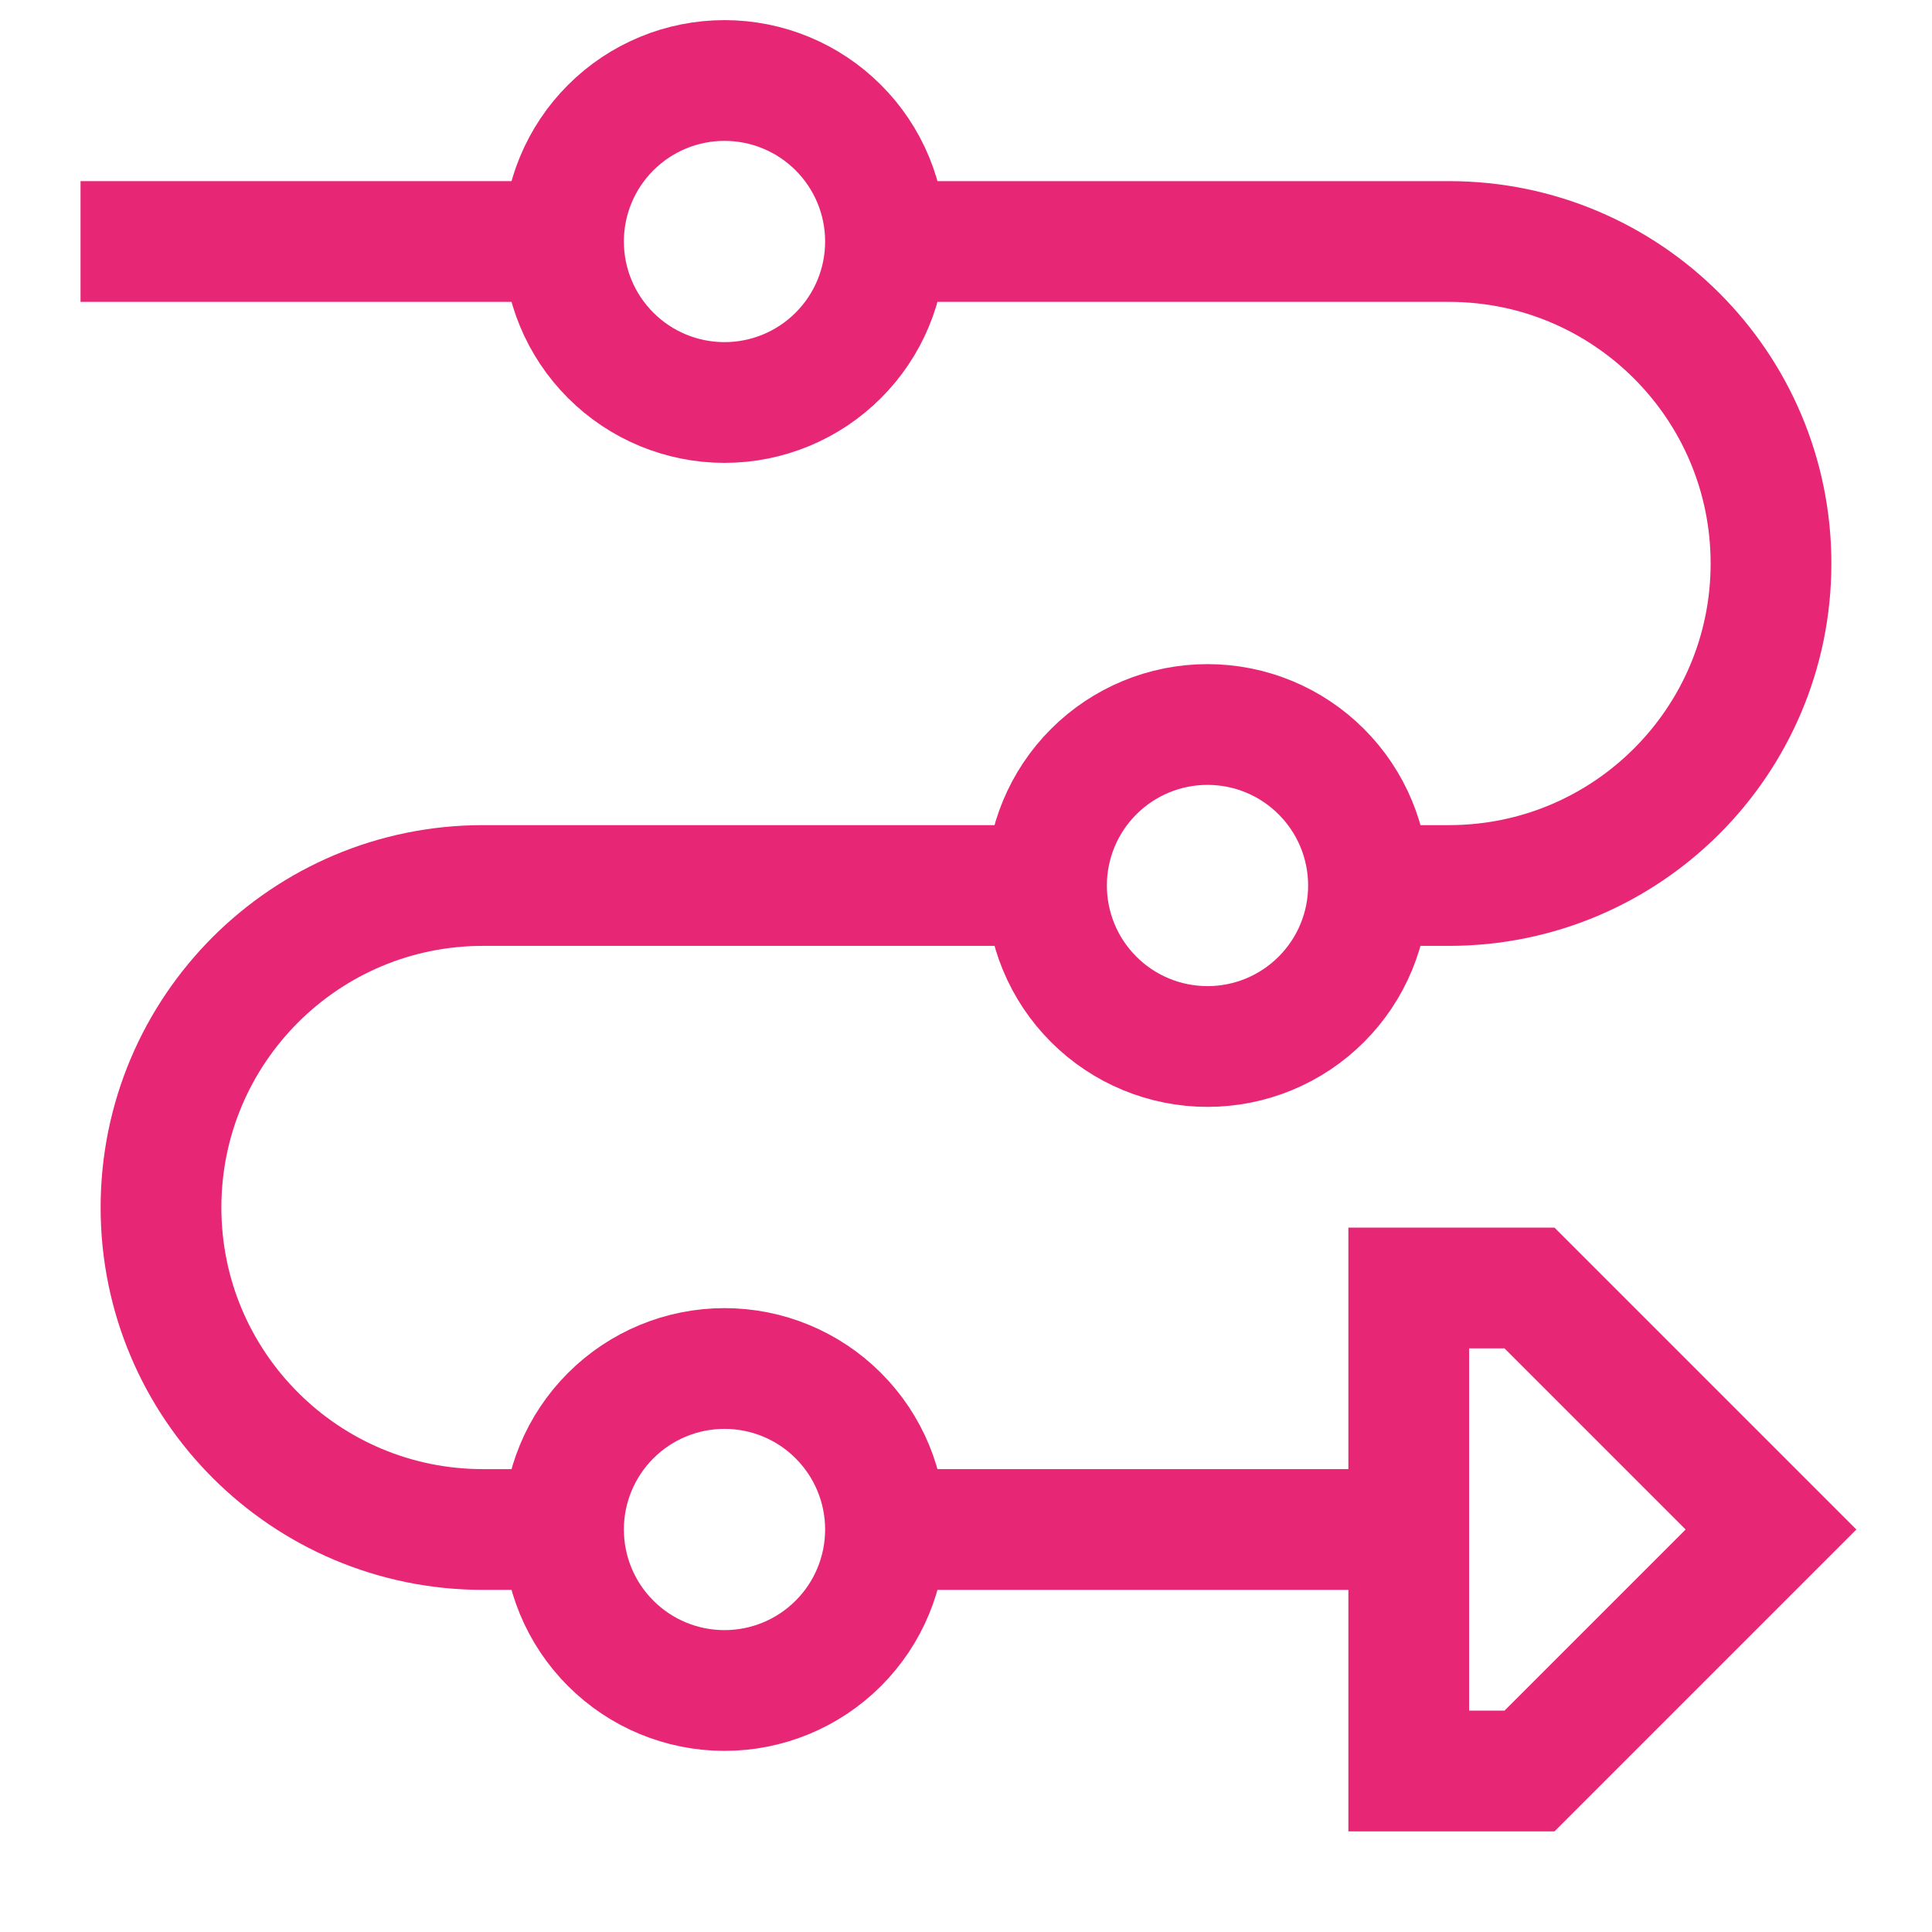 <svg width="48" height="48" viewBox="0 0 48 48" fill="none" xmlns="http://www.w3.org/2000/svg">
<path d="M34 22H36C40.418 22 44 18.418 44 14C44 9.582 40.418 6 36 6H22" stroke="#E72775" stroke-width="3"/>
<path d="M14 38H12C7.582 38 4 34.418 4 30C4 25.582 7.582 22 12 22H26" stroke="#E72775" stroke-width="3"/>
<path d="M14.001 6H2.001" stroke="#E72775" stroke-width="3"/>
<path d="M35 38H22" stroke="#E72775" stroke-width="3"/>
<path d="M14 6C14 7.061 14.421 8.078 15.172 8.828C15.922 9.579 16.939 10 18 10C19.061 10 20.078 9.579 20.828 8.828C21.579 8.078 22 7.061 22 6C22 4.939 21.579 3.922 20.828 3.172C20.078 2.421 19.061 2 18 2C16.939 2 15.922 2.421 15.172 3.172C14.421 3.922 14 4.939 14 6Z" stroke="#E72775" stroke-width="3"/>
<path d="M26 22C26 23.061 26.421 24.078 27.172 24.828C27.922 25.579 28.939 26 30 26C31.061 26 32.078 25.579 32.828 24.828C33.579 24.078 34 23.061 34 22C34 20.939 33.579 19.922 32.828 19.172C32.078 18.421 31.061 18 30 18C28.939 18 27.922 18.421 27.172 19.172C26.421 19.922 26 20.939 26 22Z" stroke="#E72775" stroke-width="3"/>
<path d="M14 38C14 39.061 14.421 40.078 15.172 40.828C15.922 41.579 16.939 42 18 42C19.061 42 20.078 41.579 20.828 40.828C21.579 40.078 22 39.061 22 38C22 36.939 21.579 35.922 20.828 35.172C20.078 34.421 19.061 34 18 34C16.939 34 15.922 34.421 15.172 35.172C14.421 35.922 14 36.939 14 38Z" stroke="#E72775" stroke-width="3"/>
<path d="M44 38L38 32H35V44H38L44 38Z" stroke="#E72775" stroke-width="3"/>
</svg>
